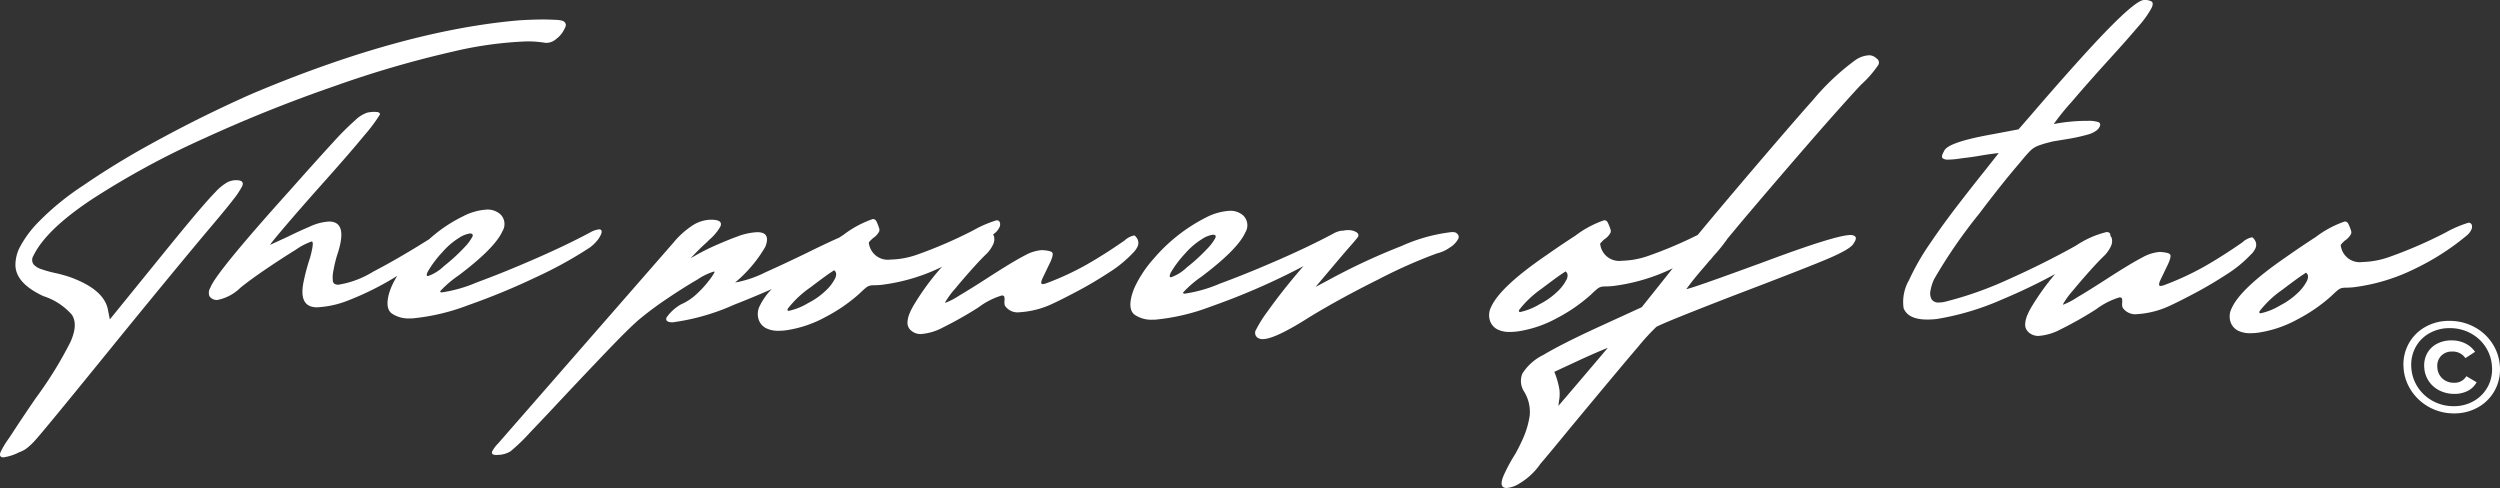 <svg xmlns="http://www.w3.org/2000/svg" xmlns:xlink="http://www.w3.org/1999/xlink" width="253" height="49.383" viewBox="0 0 253 49.383">
  <rect x="0" y="0" width="253" height="49.383" fill="#333333" stroke="none"/>
  <defs>
    <clipPath id="clip-path">
      <rect id="Rectangle_1" data-name="Rectangle 1" width="253" height="49.383" fill="#fff"/>
    </clipPath>
  </defs>
  <g id="Slogan" transform="translate(429 16)">
    <g id="Groupe_1" data-name="Groupe 1" transform="translate(-429 -16)" clip-path="url(#clip-path)">
      <path id="Tracé_1" data-name="Tracé 1" d="M23.634,19.786a8.492,8.492,0,0,0,.869-1.31q.278-.618-.614-.62a2.019,2.019,0,0,0-.885.216,5.128,5.128,0,0,0-1.216,1q-.767.783-2.127,2.4t-3.6,4.382l-4.945,6.092L10.9,30.854q-.473-2-3.883-3.211a14.26,14.26,0,0,0-1.578-.422,12.311,12.311,0,0,1-1.254-.357,1.74,1.74,0,0,1-.8-.5.786.786,0,0,1-.005-.856q1.274-2.638,5.953-5.736a83.91,83.91,0,0,1,11.239-6.108q6.558-3.011,13.451-5.385A104.815,104.815,0,0,1,45.786,4.856a38.343,38.343,0,0,1,7.53-1.044,11.208,11.208,0,0,1,1.908.15h.115a1.537,1.537,0,0,0,.944-.39,2.716,2.716,0,0,0,.668-.71q.18-.317.229-.427c.1-.219.109-.37.033-.455-.06-.207-.37-.323-.928-.348s-.989-.038-1.292-.038q-1.064,0-2.47.087Q40.908,2.681,26.01,8.9q-1.728.725-4.7,2.16t-6.4,3.33q-3.423,1.9-6.49,4.005A27.044,27.044,0,0,0,3.883,22.1a10.967,10.967,0,0,0-1.937,2.654,4,4,0,0,0-.385,1.711Q1.6,28.29,4.383,29.588a6.467,6.467,0,0,1,2.876,1.87q.675.976-.13,2.777a39.5,39.5,0,0,1-3.453,5.6Q2.322,41.8,1.284,43.4l-.409.617a8.494,8.494,0,0,0-.794,1.31c-.138.3-.1.492.108.565l.124.019a4.932,4.932,0,0,0,1.493-.453l.1-.054a3.021,3.021,0,0,0,.718-.354,6.365,6.365,0,0,0,.963-.9q.981-1.091,7.447-9.055,6.119-7.527,9.979-12.128,1.919-2.254,2.619-3.183" transform="translate(0 0.377)" fill="#fff"/>
      <path id="Tracé_2" data-name="Tracé 2" d="M55.411,22.917a4.235,4.235,0,0,0,.91-.891,4.545,4.545,0,0,0,.253-.437c.1-.23.106-.395.011-.491a.29.29,0,0,0-.184-.056,2.342,2.342,0,0,0-.9.308q-2.373,1.271-5.547,2.658t-5.926,2.4a14.262,14.262,0,0,1-3.548,1.014c-.14,0-.188-.049-.144-.146A11.107,11.107,0,0,1,42.184,25.7q3.665-2.761,4.429-4.471a1.378,1.378,0,0,0-.191-1.693,1.926,1.926,0,0,0-1.376-.495,5.922,5.922,0,0,0-2.435.689,14.743,14.743,0,0,0-3.41,2.307l-.2.126q-2.956,1.854-5.481,3.169a9.562,9.562,0,0,1-3.512,1.314q-.475,0-.551-.338a3.212,3.212,0,0,1,.059-1.128,12.389,12.389,0,0,1,.4-1.629q1.092-3.293-.843-3.3a5.344,5.344,0,0,0-1.982.524q-1.032.436-2.175,1l-1.816.835q.081-.182,1.638-2.01t3.992-4.554q2.435-2.727,3.87-4.473A16.682,16.682,0,0,0,34.2,9.445l.022-.092a.326.326,0,0,0-.289-.182c-.14-.012-.236-.019-.286-.019a3.5,3.5,0,0,0-.719.08,3.24,3.24,0,0,0-1.171.726,28.441,28.441,0,0,0-2.3,2.3q-1.529,1.655-4.286,4.763-7.28,8.091-8.056,9.783l-.065.146a.978.978,0,0,0-.089.856.906.906,0,0,0,.674.383h.133a4.62,4.62,0,0,0,2.345-1.253q1.037-.835,2.619-1.907t2.955-1.916a6.288,6.288,0,0,1,1.622-.844q.283,0-.163,1.638A20.91,20.91,0,0,0,26.52,26.2q-.613,2.729,1.323,2.732a9.824,9.824,0,0,0,3.229-.722,29.432,29.432,0,0,0,4.895-2.463,8.872,8.872,0,0,0-.528.977,6.3,6.3,0,0,0-.323.891q-.375,1.438.3,1.941a3,3,0,0,0,1.817.5h.228a21.346,21.346,0,0,0,5.655-1.328,69.259,69.259,0,0,0,6.941-2.866,41.548,41.548,0,0,0,5.354-2.95M39.02,25.385a10.851,10.851,0,0,1,1.518-2.037,7.423,7.423,0,0,1,1.695-1.453,2.71,2.71,0,0,1,1.087-.435c.265,0,.348.116.244.346a4.917,4.917,0,0,1-.794,1.055,18.667,18.667,0,0,1-2.087,1.909,4.4,4.4,0,0,1-1.6,1q-.229,0-.058-.382" transform="translate(4.234 2.168)" fill="#fff"/>
      <path id="Tracé_3" data-name="Tracé 3" d="M104.769,21.26a2.274,2.274,0,0,0,.376-.545.877.877,0,0,0-.179-1,.2.2,0,0,0-.19-.127,2.039,2.039,0,0,0-.949.508q-2.065,1.434-3.859,2.452a28.76,28.76,0,0,1-3.989,1.85,1.423,1.423,0,0,1-.428.109q-.285,0-.025-.583l.805-1.674q.334-.746.181-.938c-.1-.127-.446-.21-1.038-.247a4.182,4.182,0,0,0-1.757.552q-1.092.555-3.547,2.134-1.791,1.163-3.055,1.907A7.418,7.418,0,0,1,85.7,26.4c-.025,0-.025-.03,0-.09A8.075,8.075,0,0,1,86.66,25q.81-.981,1.721-2t1.469-1.545a3.323,3.323,0,0,0,.66-.928,1.2,1.2,0,0,0,.1-.883.5.5,0,0,0-.086-.15c.075-.063.153-.124.226-.187a1.719,1.719,0,0,0,.415-.545.666.666,0,0,0,.049-.491.32.32,0,0,0-.339-.22,11.377,11.377,0,0,0-2.326,1,45.448,45.448,0,0,1-5.744,2.485,8.586,8.586,0,0,1-2.65.487,1.932,1.932,0,0,1-2.206-1.733,3.374,3.374,0,0,1,.449-.455,1.729,1.729,0,0,0,.589-.636A.427.427,0,0,0,79,18.869a4.428,4.428,0,0,0-.286-.72.392.392,0,0,0-.354-.229,10.456,10.456,0,0,0-2.948,1.58c-.148.1-.3.2-.454.3-.862.378-1.918.877-3.179,1.5q-2.234,1.089-4.313,2.022a11.087,11.087,0,0,1-3.05,1.024,13.556,13.556,0,0,0,3.061-3.618q.583-1.475-.822-1.477a6.559,6.559,0,0,0-2.09.47q-.63.217-2.031.825A21.724,21.724,0,0,0,59.911,21.9q.844-.907,1.572-1.563l.373-.364a4.871,4.871,0,0,0,1.07-1.29q.308-.692-.944-.694a3.541,3.541,0,0,0-1.8.534,8.632,8.632,0,0,0-2.007,1.79L40.416,40.654a3.04,3.04,0,0,0-.569.764q-.171.382.418.382l.311-.017a2.609,2.609,0,0,0,1.1-.344,18.673,18.673,0,0,0,1.983-1.909q1.549-1.618,3.6-3.818,2.206-2.345,4.241-4.471t3.128-3.091a34.3,34.3,0,0,1,2.921-2.179q1.671-1.126,3.068-1.935a6.17,6.17,0,0,1,1.681-.808c.012,0,.021.01.026.027a.423.423,0,0,1,.009.064,6.109,6.109,0,0,1-.585.863,10.343,10.343,0,0,1-1.221,1.327,5.475,5.475,0,0,1-1.577,1.045,4.549,4.549,0,0,0-1.467,1.326q-.182.492.615.494A22.4,22.4,0,0,0,64.3,26.6q1.966-.768,3.824-1.589A6.39,6.39,0,0,0,66.92,26.7a1.794,1.794,0,0,0-.114,1.4,1.525,1.525,0,0,0,.757.874,2.771,2.771,0,0,0,1.224.257,5.987,5.987,0,0,0,1.028-.089A11.812,11.812,0,0,0,73.6,27.818a16.575,16.575,0,0,0,3.375-2.324c.289-.28.508-.479.658-.6a1.1,1.1,0,0,1,.405-.228,1.95,1.95,0,0,1,.456-.045c.184,0,.42-.011.709-.036a19.282,19.282,0,0,0,6.158-1.831c-.09.1-.179.2-.27.3a25.393,25.393,0,0,0-2.5,3.429,7.2,7.2,0,0,0-.474.891,2.768,2.768,0,0,0-.254.993,1.016,1.016,0,0,0,.366.837,1.434,1.434,0,0,0,1,.357,5.609,5.609,0,0,0,2.213-.662,37.778,37.778,0,0,0,3.61-2.042,7.531,7.531,0,0,1,2.359-1.2c.151,0,.238.056.259.165a1.555,1.555,0,0,1,.008.411,1.083,1.083,0,0,0,.049.464,1.544,1.544,0,0,0,1.472.658,9.118,9.118,0,0,0,3.424-.9q.788-.364,2.377-1.2t3.221-1.9a12.558,12.558,0,0,0,2.554-2.1M74.532,23.941a4.347,4.347,0,0,1-.952,1.237,7.358,7.358,0,0,1-1.748,1.234,6.468,6.468,0,0,1-1.971.8c-.139,0-.176-.073-.111-.218a10.294,10.294,0,0,1,2.3-2.163q1.527-1.163,2.087-1.526l.3-.2q.36.254.1.837" transform="translate(9.974 4.245)" fill="#fff"/>
      <path id="Tracé_4" data-name="Tracé 4" d="M124.4,19.451A1.23,1.23,0,0,0,124,19.4a17.1,17.1,0,0,0-5.094,1.413,64.345,64.345,0,0,0-7.491,3.5l-1.2.635,2.459-2.909q.636-.744,1.179-1.363t.662-.8q.129-.291-.2-.482a1.621,1.621,0,0,0-.825-.193,2.3,2.3,0,0,0-.513.064.331.331,0,0,0-.081-.011,2.345,2.345,0,0,0-.9.308q-2.373,1.271-5.547,2.658t-5.926,2.4a14.262,14.262,0,0,1-3.548,1.014c-.14,0-.188-.049-.144-.146a11.108,11.108,0,0,1,1.846-1.582q3.665-2.761,4.429-4.471a1.378,1.378,0,0,0-.191-1.693,1.926,1.926,0,0,0-1.376-.495,5.922,5.922,0,0,0-2.435.689,17.081,17.081,0,0,0-5.242,4.124,11.949,11.949,0,0,0-1.931,2.875,6.3,6.3,0,0,0-.323.891q-.375,1.438.3,1.941a3,3,0,0,0,1.817.5h.228a21.346,21.346,0,0,0,5.655-1.328,69.26,69.26,0,0,0,6.941-2.866q1.336-.638,2.44-1.225-2.071,2.382-3.672,4.637a12.553,12.553,0,0,0-1.119,1.782.6.6,0,0,0,.236.874.9.9,0,0,0,.433.092q1.234,0,4.74-2.233,3.031-1.852,7-3.829a50.652,50.652,0,0,1,5.886-2.612,3.7,3.7,0,0,0,1.286-.581,2.312,2.312,0,0,0,.872-.891c.115-.255.026-.466-.265-.637m-28.875,4.14a10.852,10.852,0,0,1,1.518-2.037A7.423,7.423,0,0,1,98.735,20.1a2.71,2.71,0,0,1,1.087-.435c.265,0,.346.116.244.346a4.917,4.917,0,0,1-.794,1.055,18.667,18.667,0,0,1-2.087,1.909,4.4,4.4,0,0,1-1.6,1q-.229,0-.058-.382" transform="translate(22.921 4.086)" fill="#fff"/>
      <path id="Tracé_5" data-name="Tracé 5" d="M189.284,25.692a2.324,2.324,0,0,0,.376-.545.877.877,0,0,0-.179-1,.194.194,0,0,0-.189-.127,2.014,2.014,0,0,0-.949.508q-2.065,1.434-3.859,2.452a28.825,28.825,0,0,1-3.989,1.85,1.429,1.429,0,0,1-.429.109q-.285,0-.024-.584l.805-1.674c.221-.5.281-.809.181-.938s-.448-.21-1.039-.247a4.206,4.206,0,0,0-1.757.553q-1.092.553-3.545,2.134-1.791,1.161-3.055,1.906a7.46,7.46,0,0,1-1.416.745c-.025,0-.024-.03,0-.092a8.06,8.06,0,0,1,.955-1.309q.808-.981,1.719-2t1.469-1.545a3.3,3.3,0,0,0,.661-.928,1.2,1.2,0,0,0,.1-.883.478.478,0,0,0-.13-.192c.023-.265-.106-.4-.394-.4a9.629,9.629,0,0,0-3.1,1.378q-3.335,1.852-6.857,3.421a36.815,36.815,0,0,1-6.328,2.239,2.631,2.631,0,0,1-.648.089.815.815,0,0,1-.779-.338,1.314,1.314,0,0,1-.1-.874,4.6,4.6,0,0,1,.358-1.137,51.778,51.778,0,0,1,4.6-6.676q2.279-3.019,3.982-5,.715-.872,1.083-1.254a2.363,2.363,0,0,1,.789-.554,9.773,9.773,0,0,1,1.192-.371l.344-.09,1.519-.252a17.874,17.874,0,0,0,2.192-.489,2.539,2.539,0,0,0,.764-.39,1.121,1.121,0,0,0,.3-.374q.154-.345-.163-.464a3.231,3.231,0,0,0-1.038-.12,18.168,18.168,0,0,0-3.449.322,24.006,24.006,0,0,1,1.79-2.218q1.675-1.965,3.7-4.192t3.089-3.491A9.548,9.548,0,0,0,179.166.784c.14-.315.14-.524-.005-.628A1.378,1.378,0,0,0,178.4,0q-.93,0-5.093,4.47-2.679,2.891-6.442,7.273l-1.172,1.346-2.675.506q-4.457.794-4.848,1.666l-.133.255q-.171.382-.009.511a.89.89,0,0,0,.54.127,8.182,8.182,0,0,0,1.188-.108l.385-.053q.818-.089,1.7-.244t1.846-.261l-1.318,1.674q-1.285,1.6-2.8,3.565T156.7,24.691a24.573,24.573,0,0,0-2.09,3.656,4.428,4.428,0,0,0-.548,2.84q.456,1.147,2.372,1.15a8.468,8.468,0,0,0,.973-.053,27.121,27.121,0,0,0,6.609-1.973,58.6,58.6,0,0,0,5.376-2.575,25.371,25.371,0,0,0-2.3,3.181,7.181,7.181,0,0,0-.474.891,2.787,2.787,0,0,0-.254.992,1.022,1.022,0,0,0,.366.839,1.428,1.428,0,0,0,1,.356,5.588,5.588,0,0,0,2.214-.66,37.789,37.789,0,0,0,3.609-2.042,7.545,7.545,0,0,1,2.359-1.2c.153,0,.239.056.26.165a1.5,1.5,0,0,1,.006.409,1.107,1.107,0,0,0,.049.465,1.546,1.546,0,0,0,1.472.658,9.1,9.1,0,0,0,3.424-.905q.79-.362,2.377-1.2t3.223-1.9a12.58,12.58,0,0,0,2.552-2.1" transform="translate(38.583 0)" fill="#fff"/>
      <path id="Tracé_6" data-name="Tracé 6" d="M204.473,19.506a1.719,1.719,0,0,0,.415-.545.666.666,0,0,0,.049-.491.319.319,0,0,0-.339-.22,11.408,11.408,0,0,0-2.326,1,45.447,45.447,0,0,1-5.744,2.485,8.586,8.586,0,0,1-2.65.487,1.932,1.932,0,0,1-2.206-1.733,3.318,3.318,0,0,1,.45-.455,1.735,1.735,0,0,0,.588-.636.427.427,0,0,0,.014-.328,4.428,4.428,0,0,0-.286-.72.392.392,0,0,0-.354-.229,10.456,10.456,0,0,0-2.948,1.58q-1.384.891-2.908,1.962-4.678,3.2-5.587,5.235a1.794,1.794,0,0,0-.114,1.4,1.525,1.525,0,0,0,.757.874,2.771,2.771,0,0,0,1.224.257,5.987,5.987,0,0,0,1.028-.089,11.812,11.812,0,0,0,3.782-1.323,16.574,16.574,0,0,0,3.375-2.324c.289-.28.509-.479.658-.6a1.1,1.1,0,0,1,.405-.228,1.949,1.949,0,0,1,.456-.045c.184,0,.42-.011.709-.036a19.312,19.312,0,0,0,6.25-1.874,25.106,25.106,0,0,0,5.3-3.405m-16.22,4.635a4.347,4.347,0,0,1-.952,1.237,7.358,7.358,0,0,1-1.748,1.234,6.455,6.455,0,0,1-1.971.8c-.139,0-.176-.073-.111-.218a10.294,10.294,0,0,1,2.3-2.163q1.527-1.163,2.087-1.526l.3-.2q.36.254.1.837" transform="translate(45.207 4.292)" fill="#fff"/>
      <path id="Tracé_7" data-name="Tracé 7" d="M203.5,28.548a4.883,4.883,0,0,0-1.836-1.68,5.255,5.255,0,0,0-2.512-.615,4.845,4.845,0,0,0-2.455.62,4.3,4.3,0,0,0-1.673,1.695,4.352,4.352,0,0,0-.519,2.359,4.706,4.706,0,0,0,.767,2.361,5.04,5.04,0,0,0,1.843,1.7,5.15,5.15,0,0,0,2.5.627,4.817,4.817,0,0,0,2.441-.62,4.329,4.329,0,0,0,1.68-1.7,4.373,4.373,0,0,0,.525-2.379,4.732,4.732,0,0,0-.76-2.369m-.475,4.375a3.647,3.647,0,0,1-1.4,1.436,3.976,3.976,0,0,1-2.052.527,4.337,4.337,0,0,1-2.107-.527,4.185,4.185,0,0,1-1.539-1.427,4.053,4.053,0,0,1-.637-2,3.722,3.722,0,0,1,.428-2,3.558,3.558,0,0,1,1.4-1.424,4.092,4.092,0,0,1,2.073-.519,4.356,4.356,0,0,1,2.113.521,4.109,4.109,0,0,1,1.526,1.414,4.053,4.053,0,0,1,.629,2,3.72,3.72,0,0,1-.434,2.007" transform="translate(48.731 6.22)" fill="#fff"/>
      <path id="Tracé_8" data-name="Tracé 8" d="M199,28.979a1.542,1.542,0,0,1,1.347.665l.975-.636a2.528,2.528,0,0,0-.977-.844,3.043,3.043,0,0,0-1.391-.313,3.1,3.1,0,0,0-1.488.341,2.384,2.384,0,0,0-.987.96,2.551,2.551,0,0,0-.3,1.4,2.755,2.755,0,0,0,1.533,2.362,3.327,3.327,0,0,0,1.524.348,2.851,2.851,0,0,0,1.359-.309,2.114,2.114,0,0,0,.887-.867l-1.04-.612a1.37,1.37,0,0,1-1.278.661,1.646,1.646,0,0,1-1.149-.432,1.6,1.6,0,0,1-.509-1.148,1.445,1.445,0,0,1,.389-1.147,1.483,1.483,0,0,1,1.1-.429" transform="translate(49.153 6.598)" fill="#fff"/>
      <path id="Tracé_9" data-name="Tracé 9" d="M158.926,4.525a2.653,2.653,0,0,0-1.361.49,24.13,24.13,0,0,0-4.286,4.036c-1.81,2.005-8.2,9.462-11.658,13.649a42.261,42.261,0,0,1-5.022,2.129,8.573,8.573,0,0,1-2.649.487,1.934,1.934,0,0,1-2.207-1.734,3.466,3.466,0,0,1,.45-.454,1.739,1.739,0,0,0,.589-.636.429.429,0,0,0,.014-.329,4.576,4.576,0,0,0-.286-.719.392.392,0,0,0-.354-.229,10.385,10.385,0,0,0-2.948,1.58q-1.384.891-2.908,1.962-4.678,3.2-5.589,5.235a1.8,1.8,0,0,0-.114,1.4,1.531,1.531,0,0,0,.758.874,2.767,2.767,0,0,0,1.224.257,6.257,6.257,0,0,0,1.028-.089,11.853,11.853,0,0,0,3.782-1.323,16.561,16.561,0,0,0,3.375-2.325q.433-.417.658-.6a1.1,1.1,0,0,1,.405-.226,1.95,1.95,0,0,1,.456-.045c.183,0,.42-.011.709-.036a19.269,19.269,0,0,0,6.1-1.8c-.08.1-.158.2-.239.3l-2.9,3.638L131.2,32.195q-3.476,1.614-5.215,2.658a5.206,5.206,0,0,0-2.113,1.881,1.981,1.981,0,0,0,.185,1.839,3.907,3.907,0,0,1,.555,2.432,8.946,8.946,0,0,1-.727,2.412q-.293.655-.71,1.419a17.087,17.087,0,0,0-1.161,2.129q-.6,1.345.271,1.347a2.854,2.854,0,0,0,1.312-.47,6.693,6.693,0,0,0,2.093-1.964q1.039-1.217,2.96-3.564,5.355-6.455,6.936-8.291A22.346,22.346,0,0,1,137.438,32q1-.525,7.995-3.228,7.141-2.718,9.367-3.662,2.345-1,2.6-1.561a1.59,1.59,0,0,0,.153-.255q.2-.438-.213-.547a.707.707,0,0,0-.249-.037q-1.461,0-8.5,2.626-7.747,2.846-8.127,2.846l.562-.746q.529-.672,1.384-1.655l.465-.555h.031c.085-.113.185-.239.28-.36a16.982,16.982,0,0,0,1.369-1.677c.015-.025.025-.045.039-.068.216-.262.444-.536.687-.824,1.707-2.082,7.831-9.2,9.766-11.371q2.157-2.432,3.086-3.414a10.926,10.926,0,0,0,1.77-2.03.489.489,0,0,0-.2-.648,1.078,1.078,0,0,0-.769-.314m-30.6,22.712a4.348,4.348,0,0,1-.952,1.237,7.383,7.383,0,0,1-1.748,1.234,6.48,6.48,0,0,1-1.971.8c-.14,0-.176-.073-.111-.219a10.333,10.333,0,0,1,2.3-2.162q1.527-1.163,2.087-1.526l.3-.2c.239.171.274.45.1.839M127.521,40l.051-.455a3.883,3.883,0,0,0,.053-1.157,8.031,8.031,0,0,0-.521-1.831l2.734-1.27q1.669-.761,2.684-1.16-2.495,2.946-5,5.873" transform="translate(30.192 1.072)" fill="#fff"/>
    </g>
  </g>
</svg>
